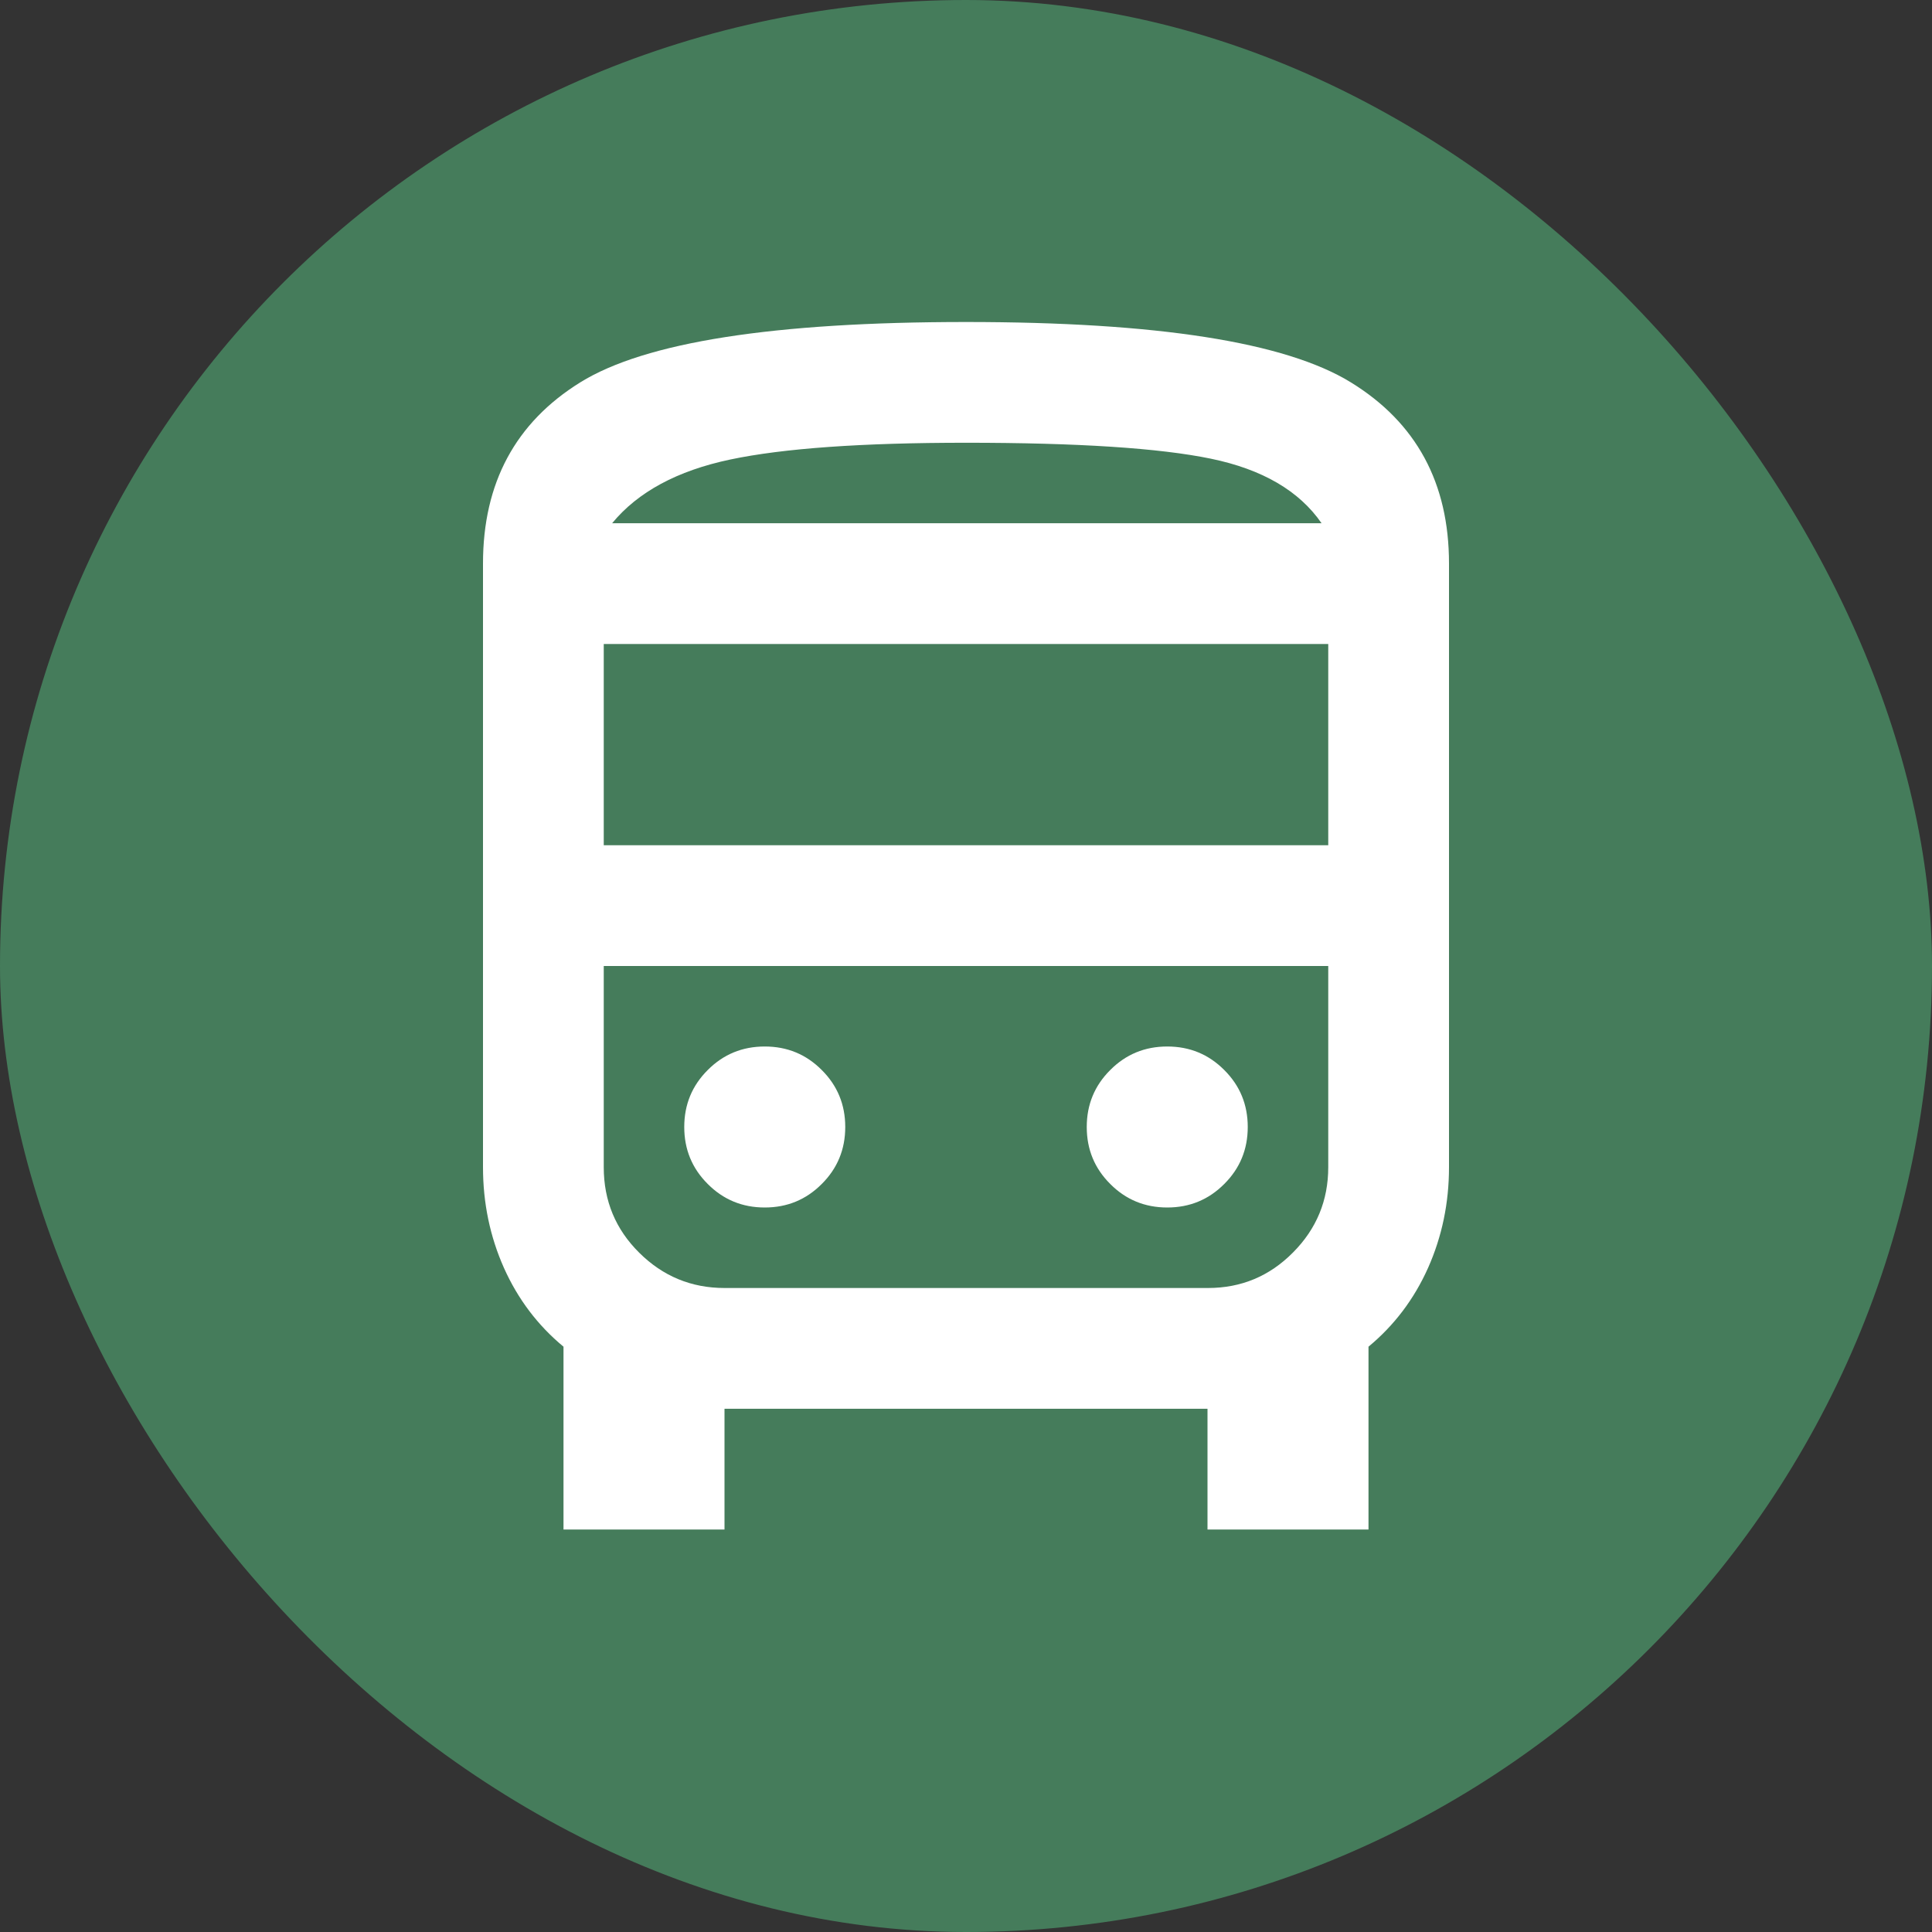 <svg width="24" height="24" viewBox="0 0 24 24" fill="none" xmlns="http://www.w3.org/2000/svg">
<rect x="0" y="0" width="24" height="24" fill="#333333" stroke="none"/>
<rect width="24" height="24" rx="12" fill="#457C5B"/>
<g clip-path="url(#clip0_162_25)">
<mask id="mask0_162_25" style="mask-type:alpha" maskUnits="userSpaceOnUse" x="2" y="2" width="20" height="20">
<path d="M22 2H2V22H22V2Z" fill="#D9D9D9"/>
</mask>
<g mask="url(#mask0_162_25)">
<path d="M7 19V16.729C6.681 16.465 6.434 16.139 6.26 15.75C6.087 15.361 6 14.944 6 14.5V7C6 6 6.403 5.25 7.208 4.75C8.014 4.25 9.611 4 12 4C14.375 4 15.969 4.25 16.781 4.75C17.594 5.25 18 6 18 7V14.5C18 14.944 17.913 15.361 17.74 15.75C17.566 16.139 17.319 16.465 17 16.729V19H15V17.5H9V19H7ZM7.5 10.5H16.5V8H7.5V10.5ZM9.5 15C9.778 15 10.014 14.903 10.208 14.708C10.403 14.514 10.5 14.278 10.5 14C10.5 13.722 10.403 13.486 10.208 13.292C10.014 13.097 9.778 13 9.5 13C9.222 13 8.986 13.097 8.792 13.292C8.597 13.486 8.5 13.722 8.5 14C8.5 14.278 8.597 14.514 8.792 14.708C8.986 14.903 9.222 15 9.5 15ZM14.5 15C14.778 15 15.014 14.903 15.208 14.708C15.403 14.514 15.5 14.278 15.5 14C15.5 13.722 15.403 13.486 15.208 13.292C15.014 13.097 14.778 13 14.5 13C14.222 13 13.986 13.097 13.792 13.292C13.597 13.486 13.5 13.722 13.5 14C13.5 14.278 13.597 14.514 13.792 14.708C13.986 14.903 14.222 15 14.5 15ZM7.604 6.5H16.417C16.139 6.097 15.681 5.83 15.042 5.698C14.403 5.566 13.389 5.5 12 5.5C10.708 5.5 9.733 5.569 9.073 5.708C8.413 5.847 7.924 6.111 7.604 6.5ZM9.001 16H15.006C15.419 16 15.771 15.853 16.062 15.559C16.354 15.266 16.5 14.912 16.5 14.5V12H7.5V14.5C7.5 14.917 7.647 15.271 7.941 15.562C8.235 15.854 8.588 16 9.001 16Z" fill="white"/>
</g>
</g>
<defs>
<clipPath id="clip0_162_25">
<rect width="20" height="20" fill="white" transform="translate(2 2)"/>
</clipPath>
</defs>
</svg>
